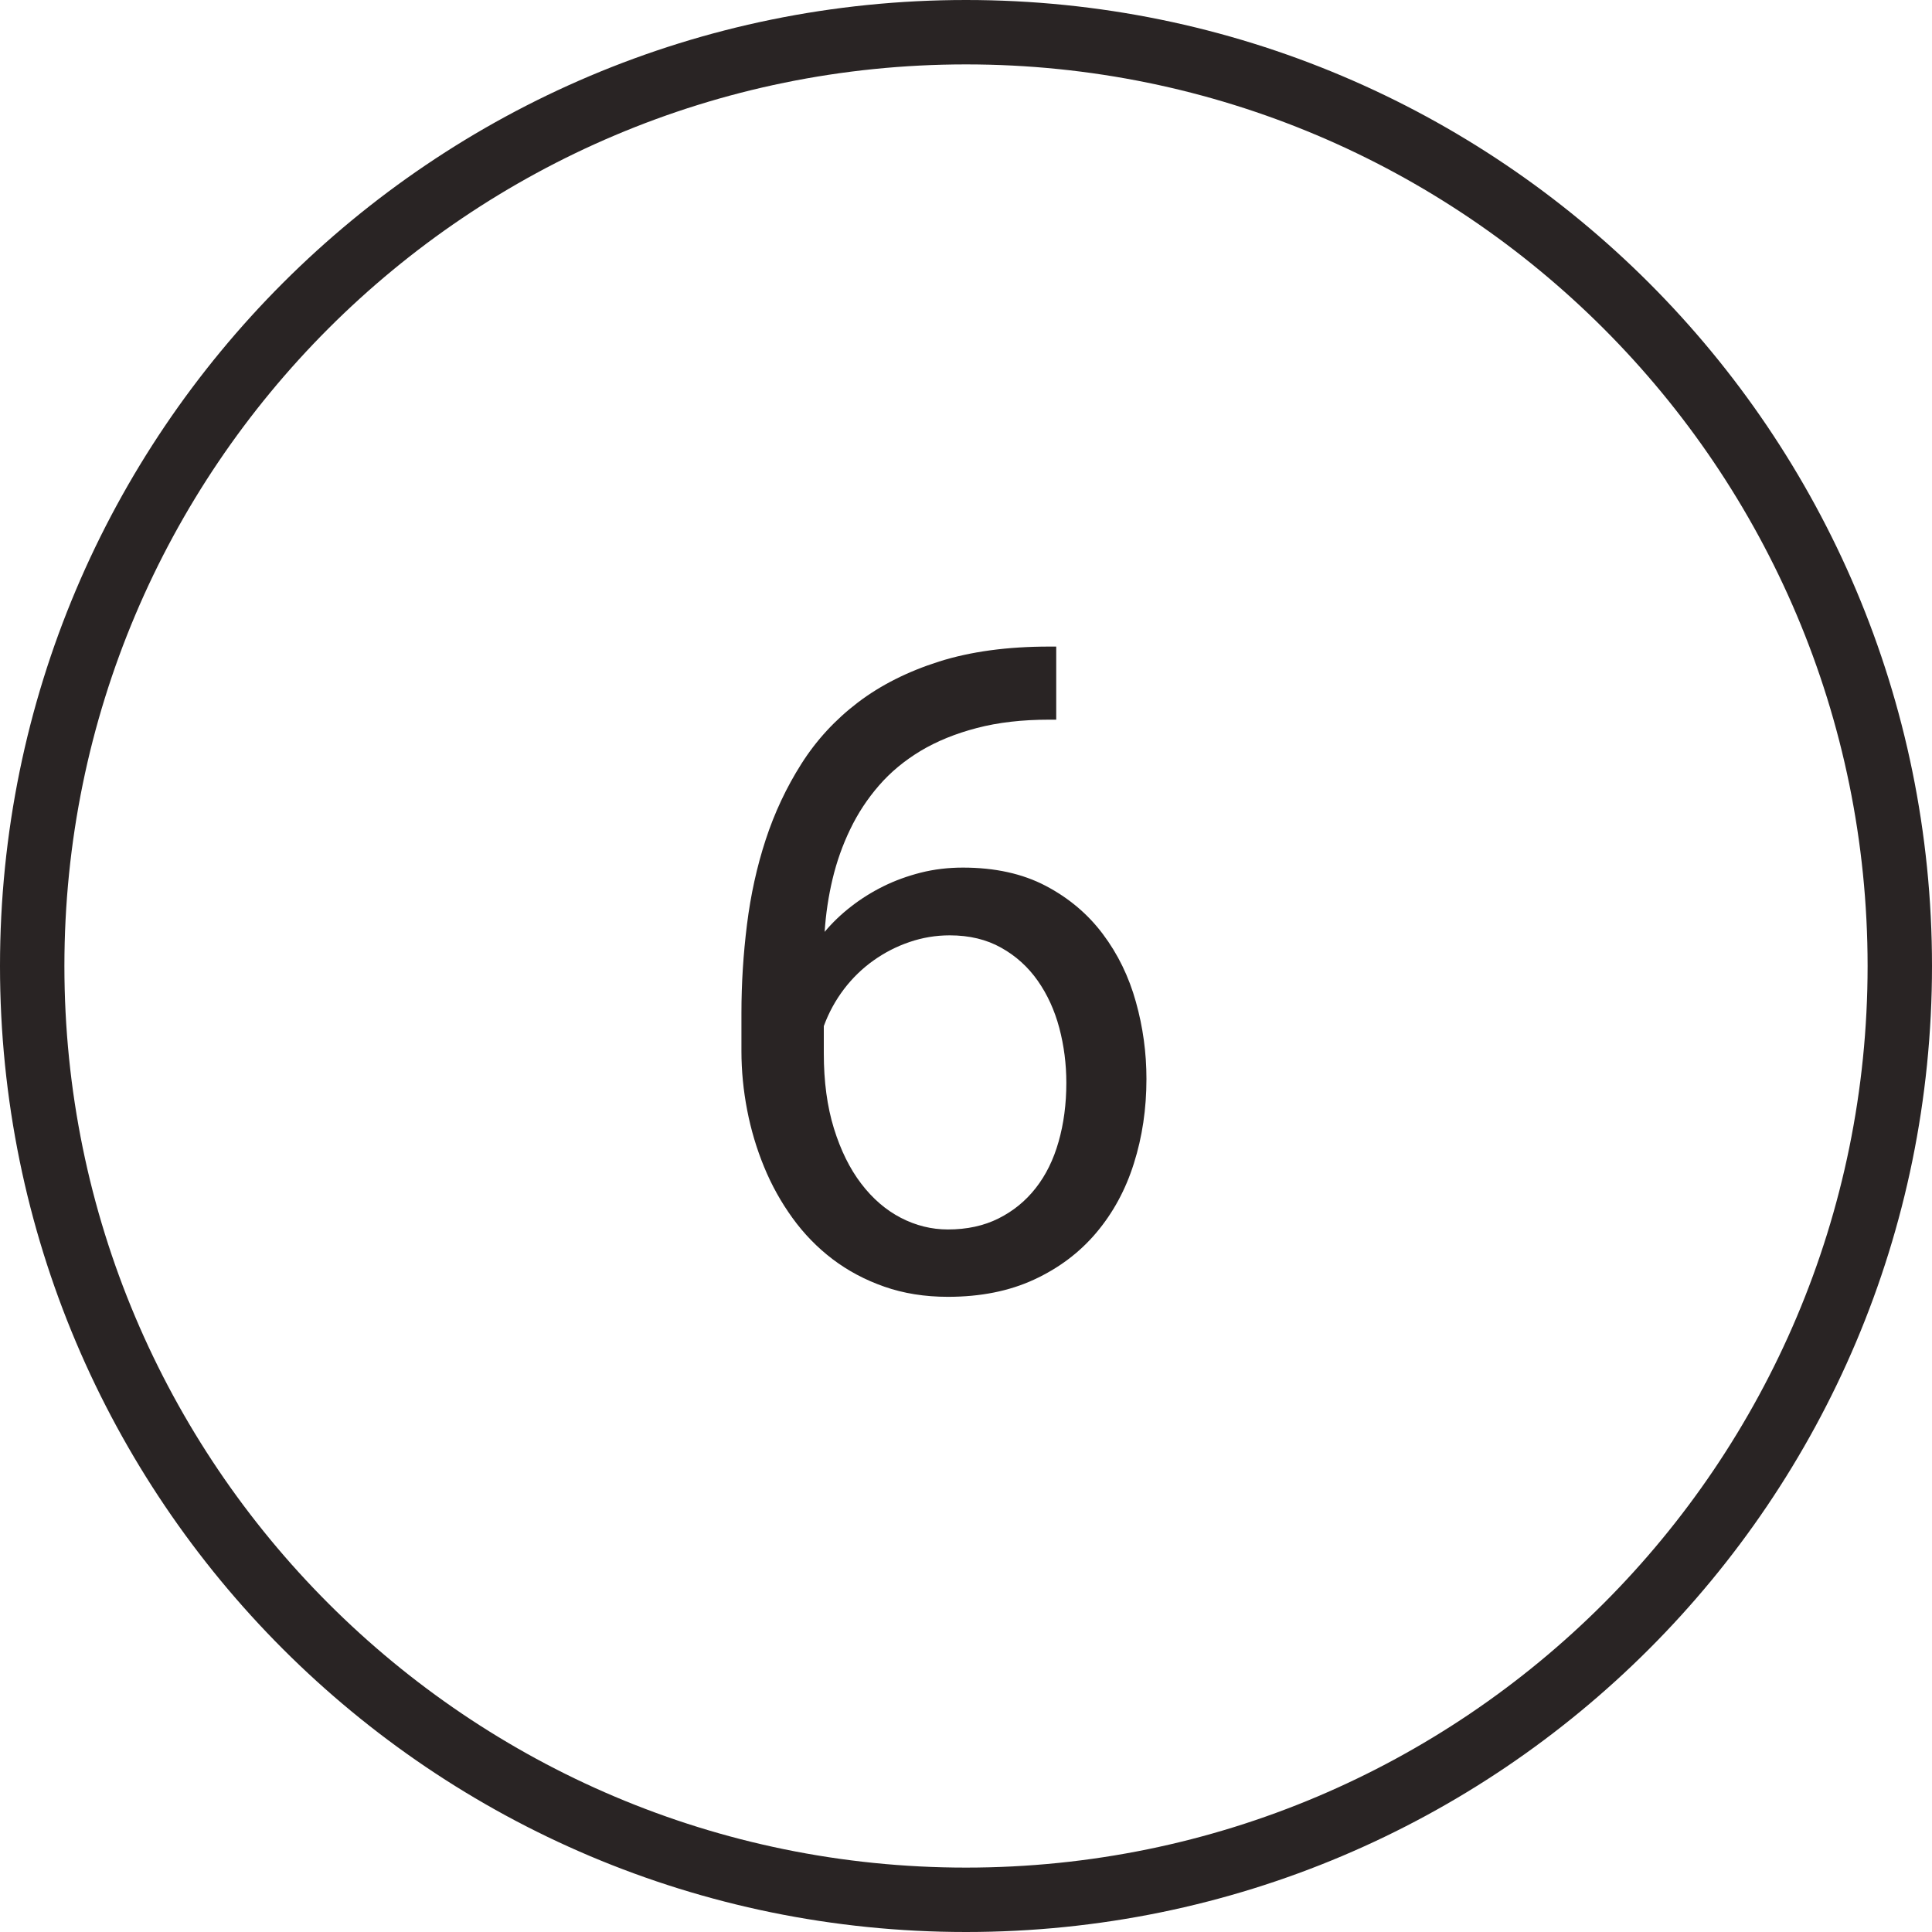 <?xml version="1.0" encoding="UTF-8"?>
<svg width="30px" height="30px" viewBox="0 0 30 30" version="1.1" xmlns="http://www.w3.org/2000/svg" xmlns:xlink="http://www.w3.org/1999/xlink">
    <!-- Generator: Sketch 42 (36781) - http://www.bohemiancoding.com/sketch -->
    <title>outline-6</title>
    <desc>Created with Sketch.</desc>
    <defs></defs>
    <g id="Page-1" stroke="none" stroke-width="1" fill="none" fill-rule="evenodd">
        <g id="Cause" transform="translate(-235, -2487)" fill="#292424">
            <g id="Outlined" transform="translate(60, 2487)">
                <g id="6" transform="translate(175, 0)">
                    <path d="M15,29 C22.732,29 29,22.732 29,15 C29,7.268 22.732,1 15,1 C7.268,1 1,7.268 1,15 C1,22.732 7.268,29 15,29 Z M15,30 C6.716,30 0,23.284 0,15 C0,6.716 6.716,0 15,0 C23.284,0 30,6.716 30,15 C30,23.284 23.284,30 15,30 Z" id="Oval-2" fill-rule="nonzero"></path>
                    <path d="M16.401,10.04 L16.401,11.175 L16.292,11.175 C15.872,11.175 15.497,11.218 15.167,11.305 C14.837,11.391 14.546,11.51 14.295,11.66 C14.045,11.811 13.829,11.989 13.649,12.197 C13.469,12.404 13.32,12.631 13.202,12.877 C13.083,13.123 12.992,13.381 12.928,13.649 C12.864,13.918 12.823,14.192 12.805,14.47 C12.924,14.328 13.06,14.197 13.215,14.077 C13.37,13.956 13.538,13.851 13.718,13.762 C13.898,13.673 14.091,13.603 14.299,13.55 C14.506,13.498 14.724,13.472 14.952,13.472 C15.448,13.472 15.877,13.566 16.237,13.755 C16.597,13.944 16.893,14.194 17.125,14.504 C17.358,14.814 17.529,15.165 17.638,15.557 C17.748,15.949 17.802,16.347 17.802,16.753 C17.802,17.218 17.737,17.655 17.607,18.065 C17.478,18.476 17.283,18.834 17.023,19.142 C16.763,19.45 16.441,19.692 16.056,19.87 C15.671,20.048 15.225,20.137 14.719,20.137 C14.359,20.137 14.03,20.084 13.731,19.979 C13.433,19.875 13.165,19.732 12.928,19.552 C12.691,19.372 12.484,19.159 12.306,18.913 C12.128,18.667 11.981,18.403 11.865,18.12 C11.749,17.838 11.661,17.544 11.602,17.238 C11.543,16.933 11.513,16.628 11.513,16.322 L11.513,15.728 C11.513,15.272 11.542,14.815 11.599,14.357 C11.656,13.899 11.752,13.46 11.889,13.041 C12.026,12.622 12.21,12.229 12.443,11.862 C12.675,11.495 12.968,11.177 13.321,10.908 C13.674,10.639 14.095,10.427 14.583,10.272 C15.07,10.118 15.64,10.04 16.292,10.04 L16.401,10.04 Z M14.747,14.524 C14.532,14.524 14.325,14.559 14.125,14.627 C13.924,14.695 13.737,14.791 13.564,14.914 C13.391,15.037 13.238,15.185 13.106,15.358 C12.974,15.532 12.869,15.723 12.792,15.933 L12.792,16.356 C12.792,16.794 12.844,17.182 12.949,17.522 C13.054,17.861 13.195,18.147 13.373,18.38 C13.55,18.612 13.755,18.789 13.988,18.91 C14.22,19.03 14.464,19.091 14.719,19.091 C15.015,19.091 15.278,19.034 15.505,18.92 C15.733,18.806 15.926,18.649 16.083,18.448 C16.24,18.248 16.359,18.007 16.438,17.727 C16.518,17.447 16.558,17.143 16.558,16.814 C16.558,16.523 16.522,16.239 16.449,15.963 C16.376,15.688 16.264,15.443 16.114,15.229 C15.963,15.014 15.774,14.843 15.546,14.716 C15.319,14.588 15.052,14.524 14.747,14.524 Z" id="23"></path>
                </g>
            </g>
        </g>
    </g>
</svg>